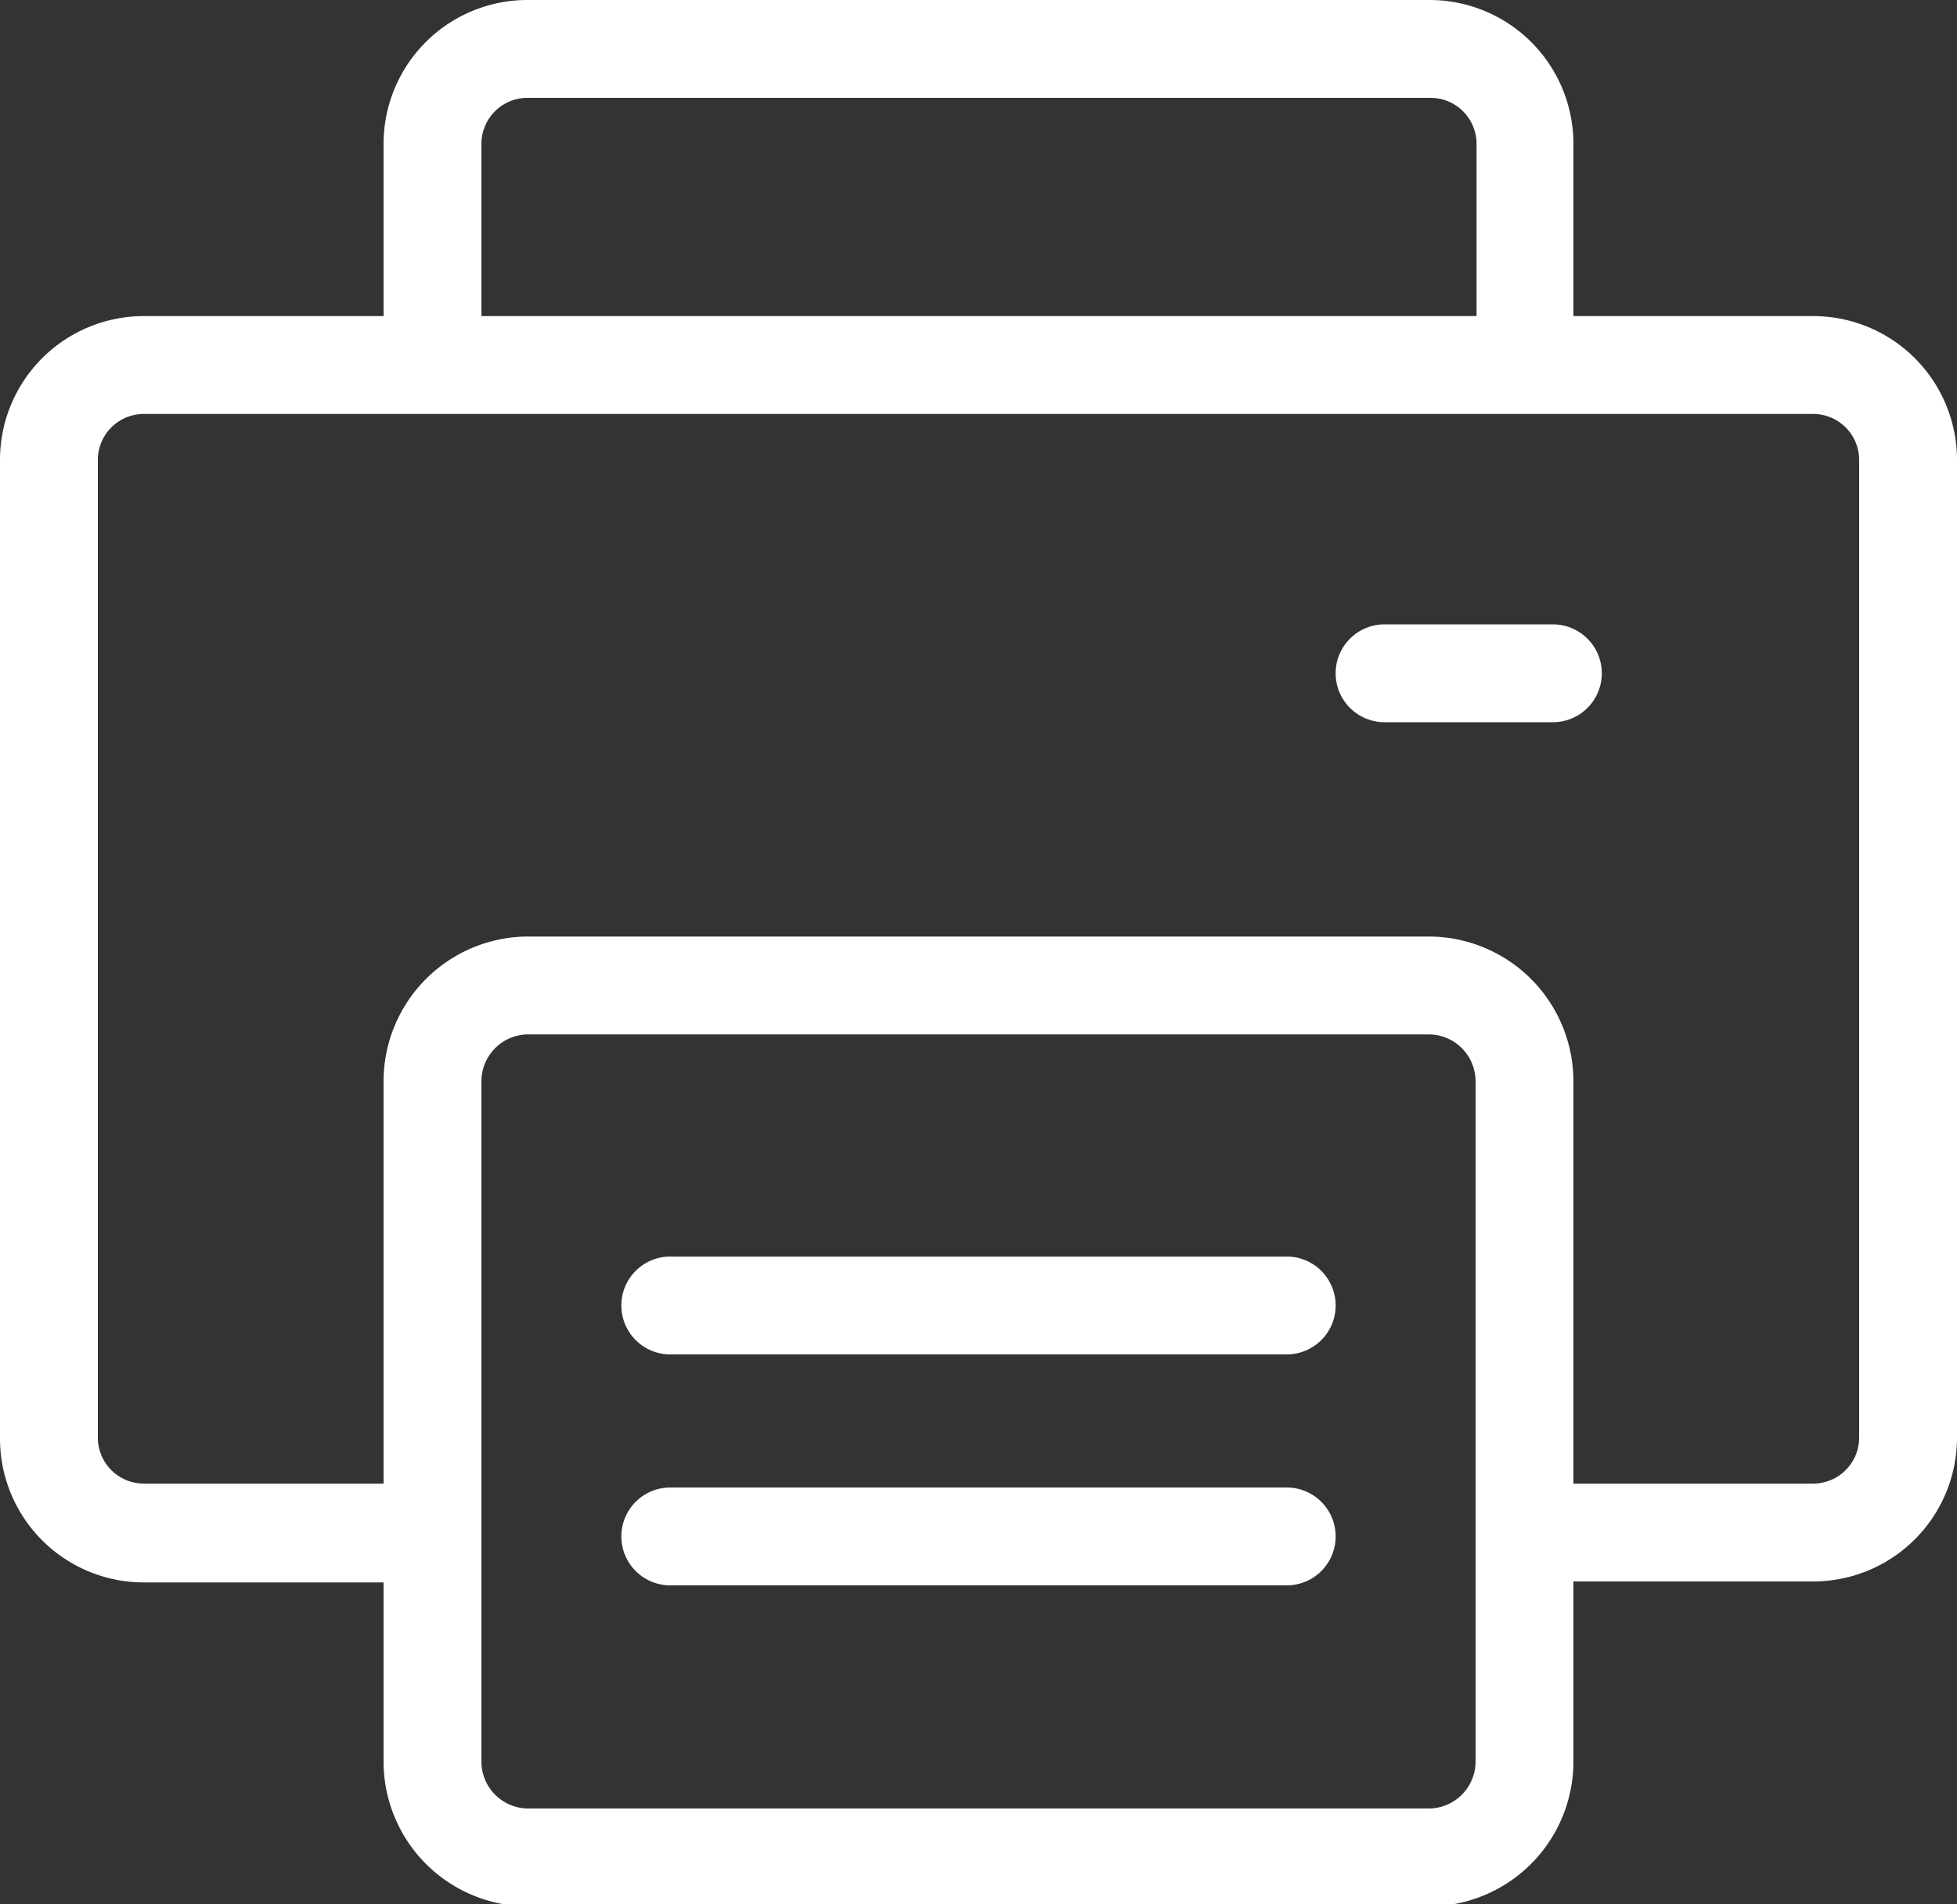 <svg xmlns="http://www.w3.org/2000/svg" viewBox="0 0 20 19.46"><rect x="0" y="0" width="20" height="19.46" fill="#333333" stroke="none"/><path d="M18.53 3.23h-2.45V1.47A1.47 1.47 0 0014.61 0H5.39a1.47 1.47 0 00-1.47 1.47v1.76H1.47A1.47 1.47 0 000 4.7v10a1.47 1.47 0 001.47 1.47h2.45V18a1.48 1.48 0 001.47 1.48h9.22A1.48 1.48 0 0016.08 18v-1.84h2.44A1.47 1.47 0 0020 14.69V4.7a1.47 1.47 0 00-1.47-1.47zM4.92 1.47A.47.47 0 015.39 1h9.23a.47.47 0 01.47.47v1.76H4.92zM15.08 18a.48.48 0 01-.47.48H5.39a.48.48 0 01-.47-.48v-6.95a.48.48 0 01.47-.48h9.22a.48.48 0 01.47.48zM19 14.69a.47.47 0 01-.47.47h-2.45v-4.11a1.48 1.48 0 00-1.47-1.48H5.39a1.48 1.48 0 00-1.47 1.48v4.11H1.47a.47.47 0 01-.47-.47V4.7a.47.47 0 01.47-.47h17.06a.47.47 0 01.47.47zm-2.63-7.81a.5.5 0 01-.5.5h-1.72a.5.5 0 010-1h1.72a.5.5 0 01.5.5zm-2.72 6.46a.5.5 0 01-.5.5h-6.3a.5.5 0 110-1h6.3a.5.5 0 01.5.5zm0 2.36a.5.5 0 01-.5.5h-6.3a.5.5 0 010-1h6.3a.5.5 0 01.5.5z" fill="#fff" data-name="Layer 2"/></svg>